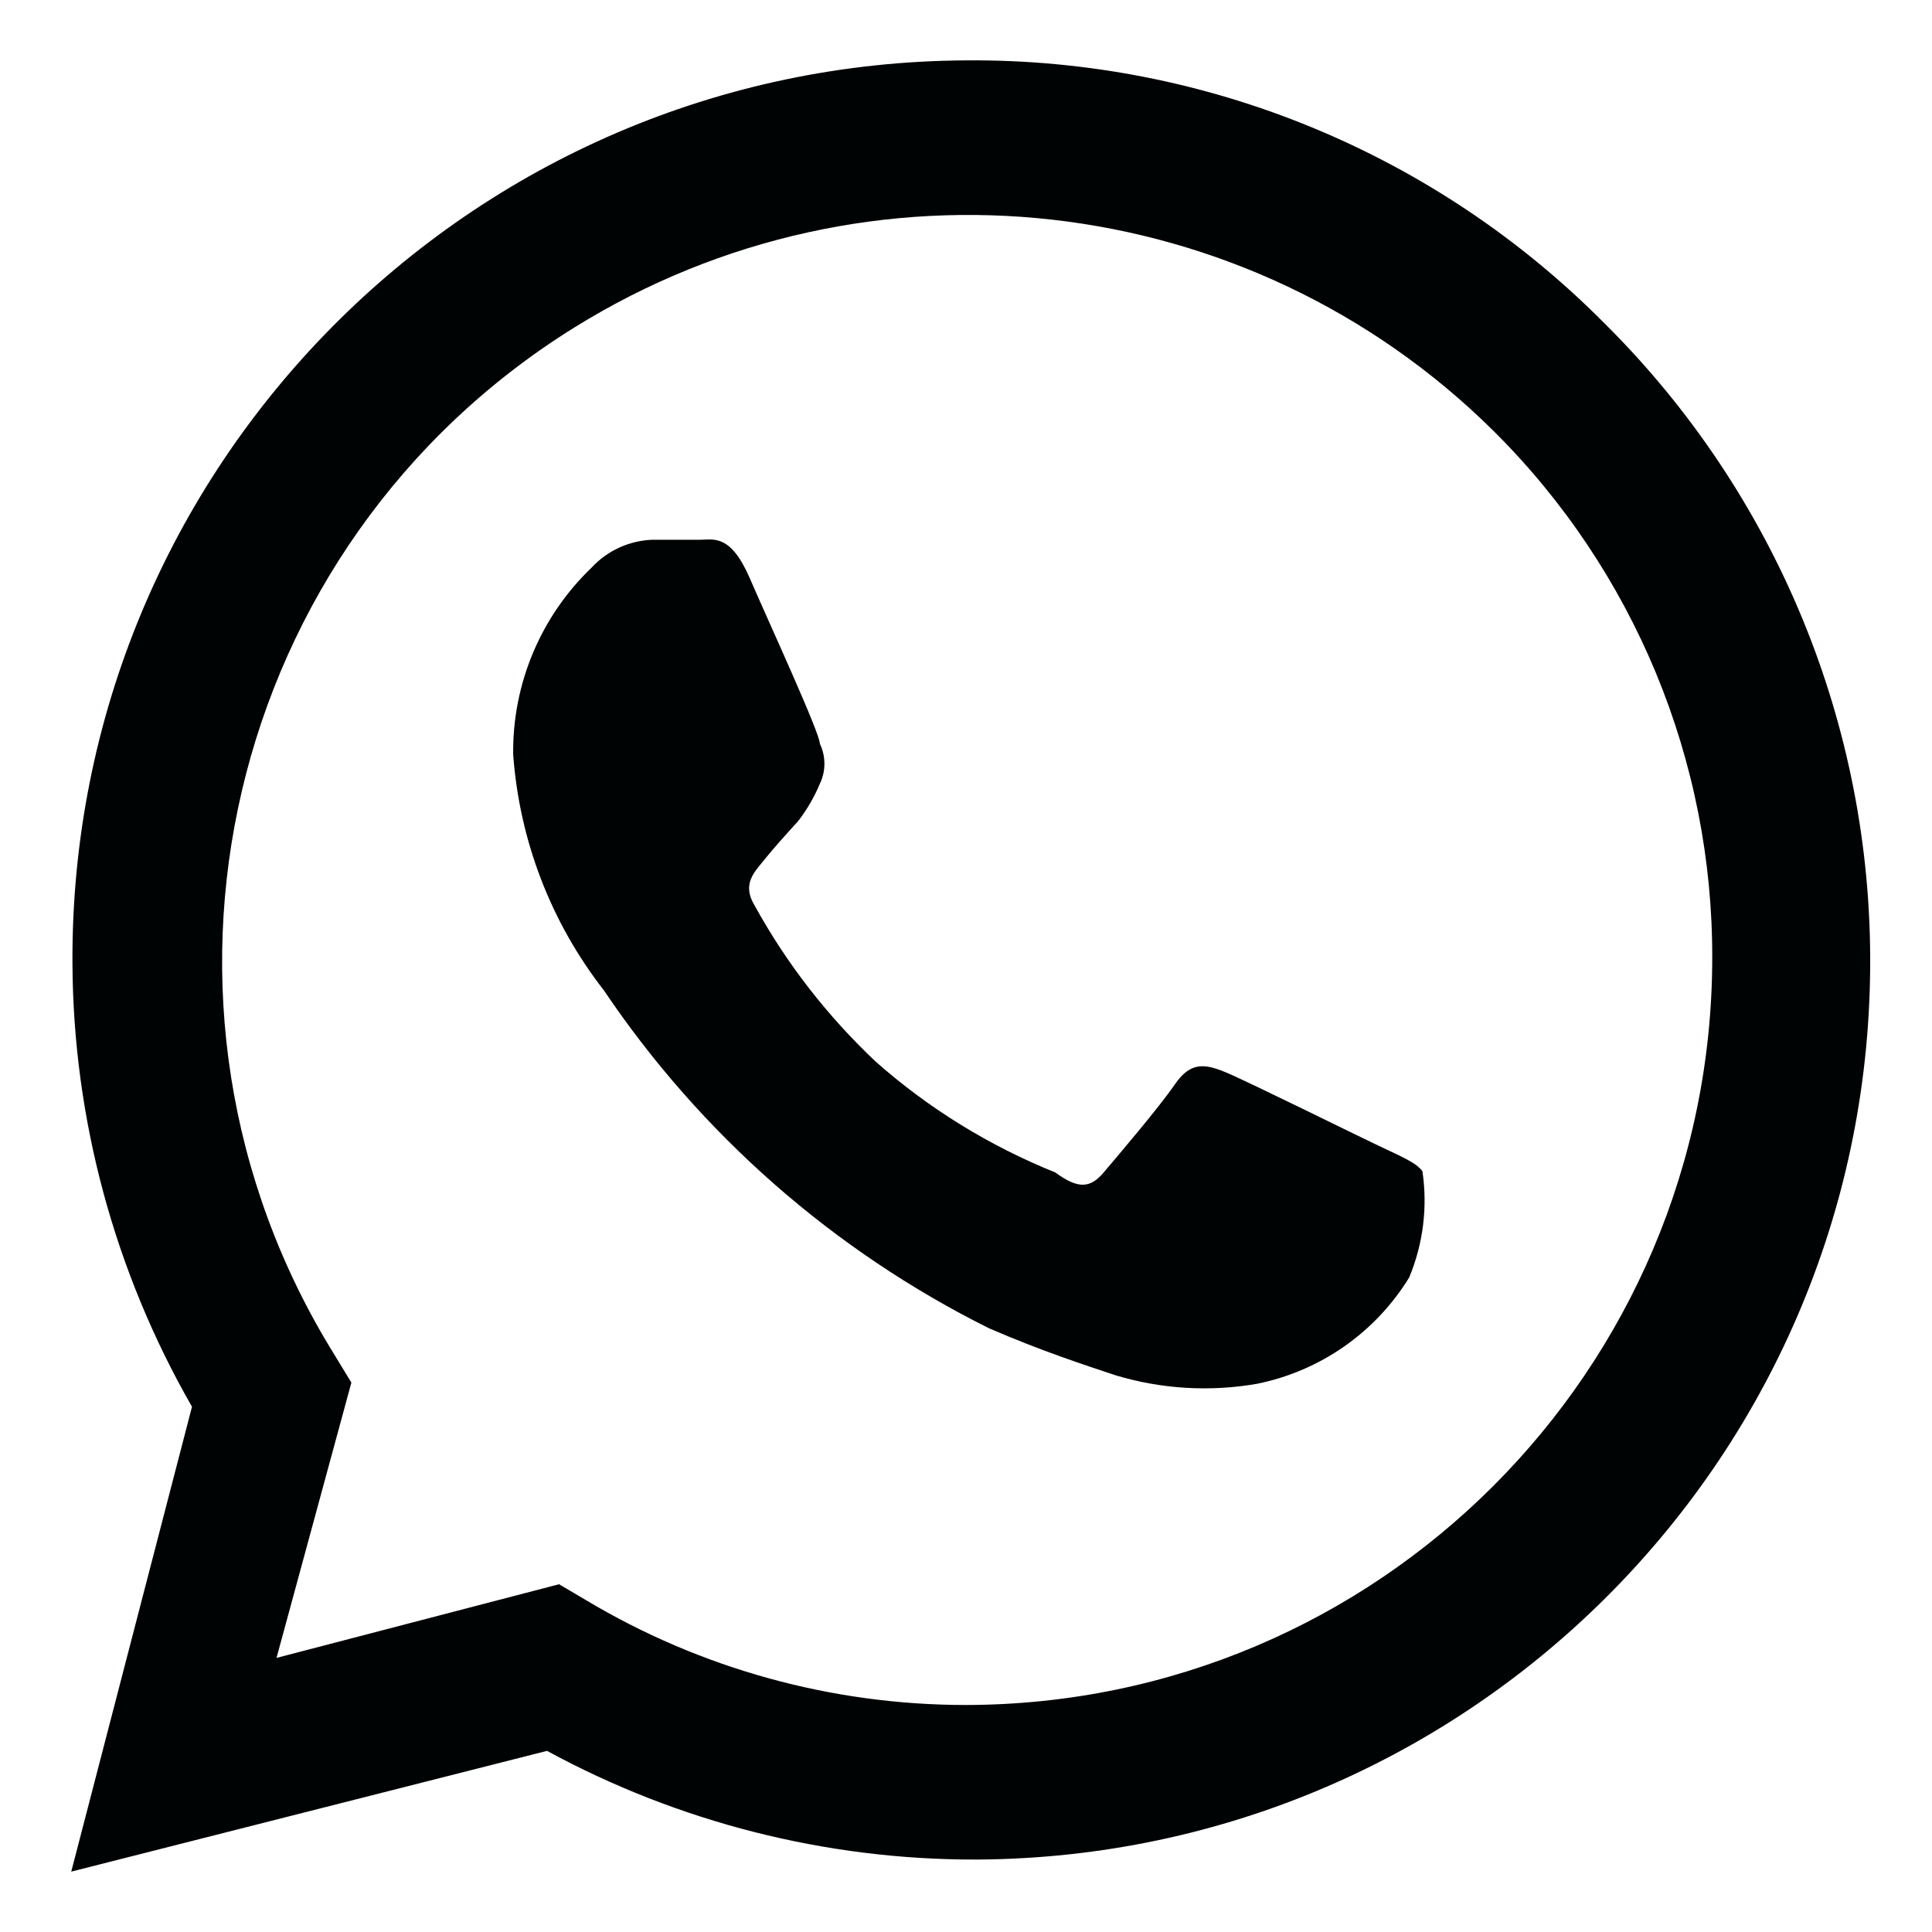 <?xml version="1.0" encoding="UTF-8"?> <svg xmlns="http://www.w3.org/2000/svg" id="_Слой_1" data-name=" Слой 1" version="1.1" viewBox="0 0 800 800"><defs><style> .cls-1 { fill: #000303; stroke-width: 0px; } </style></defs><path class="cls-1" d="M571,474.5c-9.5-4.5-55-27-63.5-30.5s-14.5-4.5-21,5-24,30-29.5,36.5-10.5,7-20,0c-27.3-11-52.5-26.5-74.5-46-19.9-18.8-36.8-40.5-50-64.5-5.5-9,0-14,4-19s9-10.5,14-16c3.7-4.8,6.7-10,9-15.5,2.5-5.2,2.5-11.3,0-16.5,0-4.5-21-50-29-68.5s-15-16-20.5-16h-20c-9.5.4-18.5,4.5-25,11.5-21.1,20.2-32.9,48.3-32.5,77.5,2.6,35.5,15.6,69.4,37.5,97.5,40.2,59.7,95.1,107.9,159.5,140,22,9.5,39,15,52.5,19.5,19,5.7,39,6.9,58.5,3.5,26.2-5.3,49-21.2,63-44,5.8-13.9,7.7-29.1,5.5-44-2.5-3.5-8.5-6-18-10.5Z"></path><path class="cls-1" d="M664.5,134C594.6,63.5,499.3,24.2,400,25,194.6,26.1,28.9,193.5,30,398.9c.3,64.4,17.4,127.7,49.5,183.6l-50,192.5,197-50c54.5,29.6,115.5,45.1,177.5,45h-4c205.4,1.3,373.1-164.1,374.4-369.6.7-100-39-196-109.9-266.4h0ZM400,706c-55.5,0-109.9-15-157.5-43.5l-11-6.5-117,30.5,31-114-7-11.5c-90-145-45.5-335.5,99.5-425.5,121.5-75.4,278.9-57.7,380.5,43,58.2,57.8,90.8,136.5,90.5,218.5-.3,170.5-138.5,308.7-309,309Z"></path></svg> 